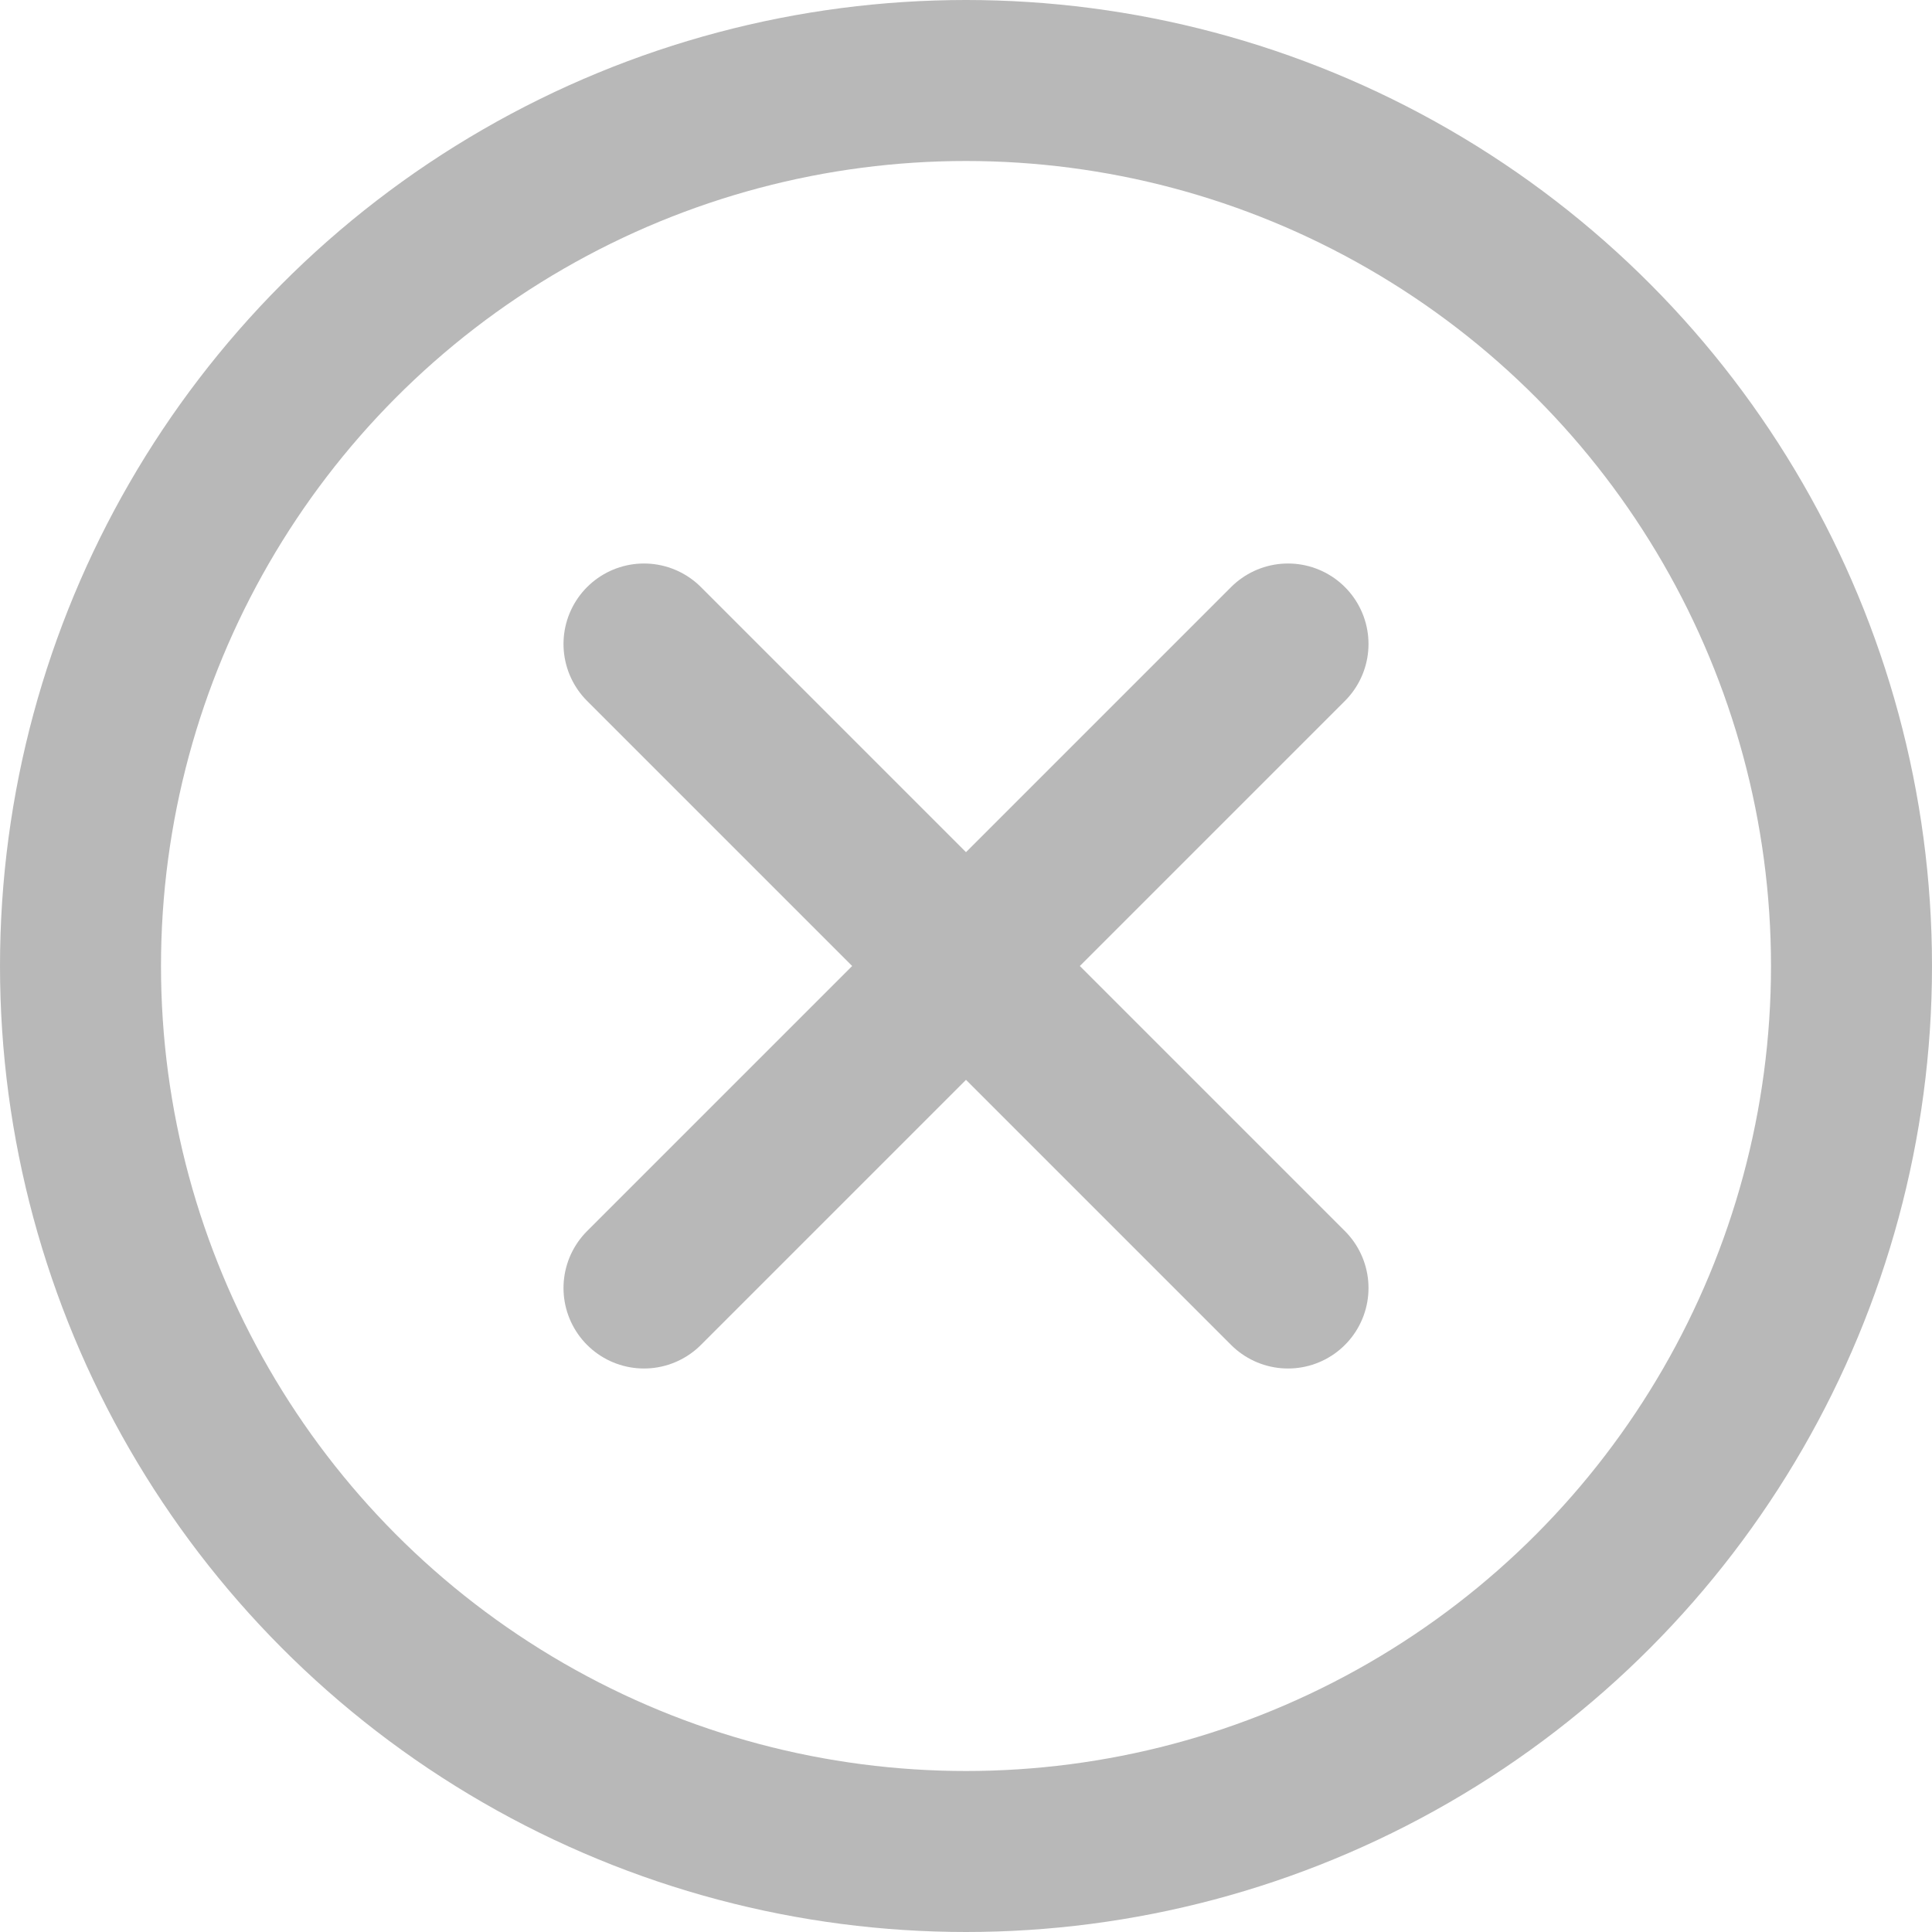 <svg width="24" height="24" viewBox="0 0 24 24" fill="none" xmlns="http://www.w3.org/2000/svg">
<g opacity="0.6">
<circle cx="12" cy="12" r="11" stroke="#898989" stroke-width="2"/>
<path d="M8 8L16 16M16 8L8 16" stroke="#898989" stroke-width="2" stroke-linecap="round" stroke-linejoin="round"/>
</g>
</svg>

